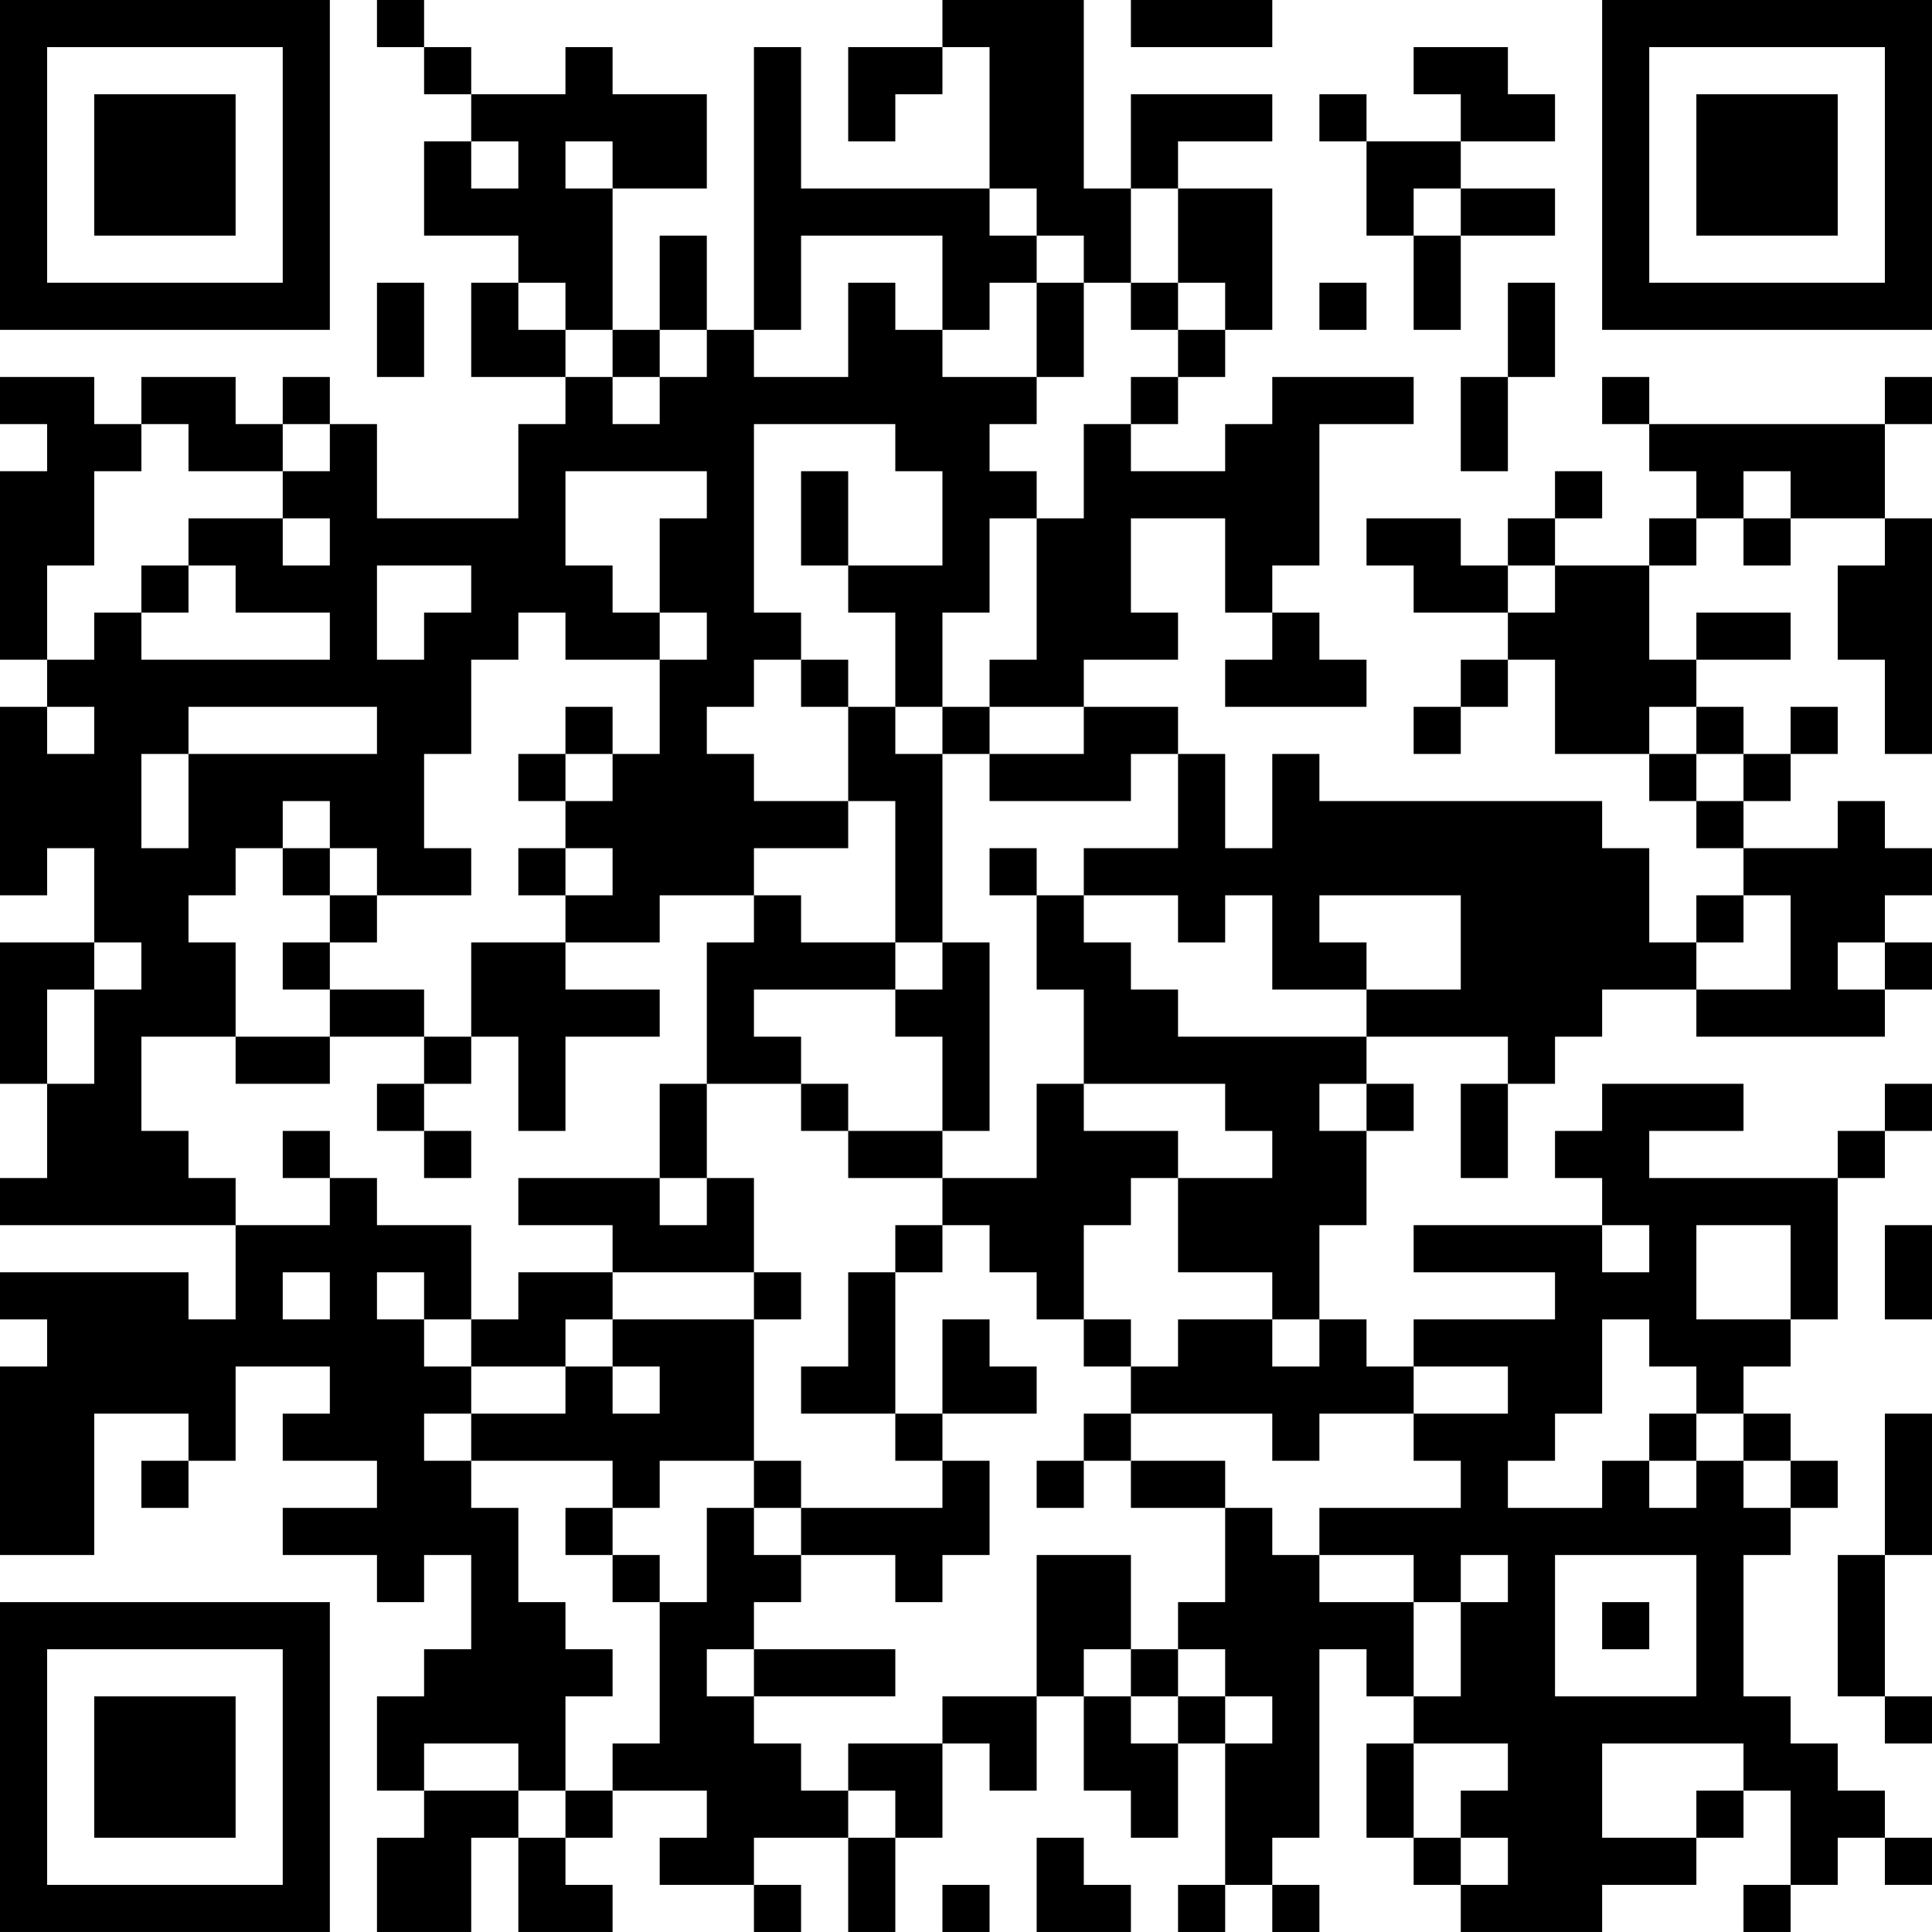 <?xml version="1.0" encoding="UTF-8"?>
<svg xmlns="http://www.w3.org/2000/svg" version="1.1" width="300" height="300" viewBox="0 0 300 300"><rect x="0" y="0" width="300" height="300" fill="#ffffff"/><g transform="scale(7.317)"><g transform="translate(0,0)"><path fill-rule="evenodd" d="M8 0L8 1L9 1L9 2L10 2L10 3L9 3L9 5L11 5L11 6L10 6L10 8L12 8L12 9L11 9L11 11L8 11L8 9L7 9L7 8L6 8L6 9L5 9L5 8L3 8L3 9L2 9L2 8L0 8L0 9L1 9L1 10L0 10L0 14L1 14L1 15L0 15L0 19L1 19L1 18L2 18L2 20L0 20L0 23L1 23L1 25L0 25L0 26L5 26L5 28L4 28L4 27L0 27L0 28L1 28L1 29L0 29L0 33L2 33L2 30L4 30L4 31L3 31L3 32L4 32L4 31L5 31L5 29L7 29L7 30L6 30L6 31L8 31L8 32L6 32L6 33L8 33L8 34L9 34L9 33L10 33L10 35L9 35L9 36L8 36L8 38L9 38L9 39L8 39L8 41L10 41L10 39L11 39L11 41L13 41L13 40L12 40L12 39L13 39L13 38L15 38L15 39L14 39L14 40L16 40L16 41L17 41L17 40L16 40L16 39L18 39L18 41L19 41L19 39L20 39L20 37L21 37L21 38L22 38L22 36L23 36L23 38L24 38L24 39L25 39L25 37L26 37L26 40L25 40L25 41L26 41L26 40L27 40L27 41L28 41L28 40L27 40L27 39L28 39L28 35L29 35L29 36L30 36L30 37L29 37L29 39L30 39L30 40L31 40L31 41L34 41L34 40L36 40L36 39L37 39L37 38L38 38L38 40L37 40L37 41L38 41L38 40L39 40L39 39L40 39L40 40L41 40L41 39L40 39L40 38L39 38L39 37L38 37L38 36L37 36L37 33L38 33L38 32L39 32L39 31L38 31L38 30L37 30L37 29L38 29L38 28L39 28L39 25L40 25L40 24L41 24L41 23L40 23L40 24L39 24L39 25L35 25L35 24L37 24L37 23L34 23L34 24L33 24L33 25L34 25L34 26L30 26L30 27L33 27L33 28L30 28L30 29L29 29L29 28L28 28L28 26L29 26L29 24L30 24L30 23L29 23L29 22L32 22L32 23L31 23L31 25L32 25L32 23L33 23L33 22L34 22L34 21L36 21L36 22L40 22L40 21L41 21L41 20L40 20L40 19L41 19L41 18L40 18L40 17L39 17L39 18L37 18L37 17L38 17L38 16L39 16L39 15L38 15L38 16L37 16L37 15L36 15L36 14L38 14L38 13L36 13L36 14L35 14L35 12L36 12L36 11L37 11L37 12L38 12L38 11L40 11L40 12L39 12L39 14L40 14L40 16L41 16L41 11L40 11L40 9L41 9L41 8L40 8L40 9L35 9L35 8L34 8L34 9L35 9L35 10L36 10L36 11L35 11L35 12L33 12L33 11L34 11L34 10L33 10L33 11L32 11L32 12L31 12L31 11L29 11L29 12L30 12L30 13L32 13L32 14L31 14L31 15L30 15L30 16L31 16L31 15L32 15L32 14L33 14L33 16L35 16L35 17L36 17L36 18L37 18L37 19L36 19L36 20L35 20L35 18L34 18L34 17L28 17L28 16L27 16L27 18L26 18L26 16L25 16L25 15L23 15L23 14L25 14L25 13L24 13L24 11L26 11L26 13L27 13L27 14L26 14L26 15L29 15L29 14L28 14L28 13L27 13L27 12L28 12L28 9L30 9L30 8L27 8L27 9L26 9L26 10L24 10L24 9L25 9L25 8L26 8L26 7L27 7L27 4L25 4L25 3L27 3L27 2L24 2L24 4L23 4L23 0L20 0L20 1L18 1L18 3L19 3L19 2L20 2L20 1L21 1L21 4L17 4L17 1L16 1L16 7L15 7L15 5L14 5L14 7L13 7L13 4L15 4L15 2L13 2L13 1L12 1L12 2L10 2L10 1L9 1L9 0ZM24 0L24 1L27 1L27 0ZM30 1L30 2L31 2L31 3L29 3L29 2L28 2L28 3L29 3L29 5L30 5L30 7L31 7L31 5L33 5L33 4L31 4L31 3L33 3L33 2L32 2L32 1ZM10 3L10 4L11 4L11 3ZM12 3L12 4L13 4L13 3ZM21 4L21 5L22 5L22 6L21 6L21 7L20 7L20 5L17 5L17 7L16 7L16 8L18 8L18 6L19 6L19 7L20 7L20 8L22 8L22 9L21 9L21 10L22 10L22 11L21 11L21 13L20 13L20 15L19 15L19 13L18 13L18 12L20 12L20 10L19 10L19 9L16 9L16 13L17 13L17 14L16 14L16 15L15 15L15 16L16 16L16 17L18 17L18 18L16 18L16 19L14 19L14 20L12 20L12 19L13 19L13 18L12 18L12 17L13 17L13 16L14 16L14 14L15 14L15 13L14 13L14 11L15 11L15 10L12 10L12 12L13 12L13 13L14 13L14 14L12 14L12 13L11 13L11 14L10 14L10 16L9 16L9 18L10 18L10 19L8 19L8 18L7 18L7 17L6 17L6 18L5 18L5 19L4 19L4 20L5 20L5 22L3 22L3 24L4 24L4 25L5 25L5 26L7 26L7 25L8 25L8 26L10 26L10 28L9 28L9 27L8 27L8 28L9 28L9 29L10 29L10 30L9 30L9 31L10 31L10 32L11 32L11 34L12 34L12 35L13 35L13 36L12 36L12 38L11 38L11 37L9 37L9 38L11 38L11 39L12 39L12 38L13 38L13 37L14 37L14 34L15 34L15 32L16 32L16 33L17 33L17 34L16 34L16 35L15 35L15 36L16 36L16 37L17 37L17 38L18 38L18 39L19 39L19 38L18 38L18 37L20 37L20 36L22 36L22 33L24 33L24 35L23 35L23 36L24 36L24 37L25 37L25 36L26 36L26 37L27 37L27 36L26 36L26 35L25 35L25 34L26 34L26 32L27 32L27 33L28 33L28 34L30 34L30 36L31 36L31 34L32 34L32 33L31 33L31 34L30 34L30 33L28 33L28 32L31 32L31 31L30 31L30 30L32 30L32 29L30 29L30 30L28 30L28 31L27 31L27 30L24 30L24 29L25 29L25 28L27 28L27 29L28 29L28 28L27 28L27 27L25 27L25 25L27 25L27 24L26 24L26 23L23 23L23 21L22 21L22 19L23 19L23 20L24 20L24 21L25 21L25 22L29 22L29 21L31 21L31 19L28 19L28 20L29 20L29 21L27 21L27 19L26 19L26 20L25 20L25 19L23 19L23 18L25 18L25 16L24 16L24 17L21 17L21 16L23 16L23 15L21 15L21 14L22 14L22 11L23 11L23 9L24 9L24 8L25 8L25 7L26 7L26 6L25 6L25 4L24 4L24 6L23 6L23 5L22 5L22 4ZM30 4L30 5L31 5L31 4ZM8 6L8 8L9 8L9 6ZM11 6L11 7L12 7L12 8L13 8L13 9L14 9L14 8L15 8L15 7L14 7L14 8L13 8L13 7L12 7L12 6ZM22 6L22 8L23 8L23 6ZM24 6L24 7L25 7L25 6ZM28 6L28 7L29 7L29 6ZM32 6L32 8L31 8L31 10L32 10L32 8L33 8L33 6ZM3 9L3 10L2 10L2 12L1 12L1 14L2 14L2 13L3 13L3 14L7 14L7 13L5 13L5 12L4 12L4 11L6 11L6 12L7 12L7 11L6 11L6 10L7 10L7 9L6 9L6 10L4 10L4 9ZM17 10L17 12L18 12L18 10ZM37 10L37 11L38 11L38 10ZM3 12L3 13L4 13L4 12ZM8 12L8 14L9 14L9 13L10 13L10 12ZM32 12L32 13L33 13L33 12ZM17 14L17 15L18 15L18 17L19 17L19 20L17 20L17 19L16 19L16 20L15 20L15 23L14 23L14 25L11 25L11 26L13 26L13 27L11 27L11 28L10 28L10 29L12 29L12 30L10 30L10 31L13 31L13 32L12 32L12 33L13 33L13 34L14 34L14 33L13 33L13 32L14 32L14 31L16 31L16 32L17 32L17 33L19 33L19 34L20 34L20 33L21 33L21 31L20 31L20 30L22 30L22 29L21 29L21 28L20 28L20 30L19 30L19 27L20 27L20 26L21 26L21 27L22 27L22 28L23 28L23 29L24 29L24 28L23 28L23 26L24 26L24 25L25 25L25 24L23 24L23 23L22 23L22 25L20 25L20 24L21 24L21 20L20 20L20 16L21 16L21 15L20 15L20 16L19 16L19 15L18 15L18 14ZM1 15L1 16L2 16L2 15ZM4 15L4 16L3 16L3 18L4 18L4 16L8 16L8 15ZM12 15L12 16L11 16L11 17L12 17L12 16L13 16L13 15ZM35 15L35 16L36 16L36 17L37 17L37 16L36 16L36 15ZM6 18L6 19L7 19L7 20L6 20L6 21L7 21L7 22L5 22L5 23L7 23L7 22L9 22L9 23L8 23L8 24L9 24L9 25L10 25L10 24L9 24L9 23L10 23L10 22L11 22L11 24L12 24L12 22L14 22L14 21L12 21L12 20L10 20L10 22L9 22L9 21L7 21L7 20L8 20L8 19L7 19L7 18ZM11 18L11 19L12 19L12 18ZM21 18L21 19L22 19L22 18ZM37 19L37 20L36 20L36 21L38 21L38 19ZM2 20L2 21L1 21L1 23L2 23L2 21L3 21L3 20ZM19 20L19 21L16 21L16 22L17 22L17 23L15 23L15 25L14 25L14 26L15 26L15 25L16 25L16 27L13 27L13 28L12 28L12 29L13 29L13 30L14 30L14 29L13 29L13 28L16 28L16 31L17 31L17 32L20 32L20 31L19 31L19 30L17 30L17 29L18 29L18 27L19 27L19 26L20 26L20 25L18 25L18 24L20 24L20 22L19 22L19 21L20 21L20 20ZM39 20L39 21L40 21L40 20ZM17 23L17 24L18 24L18 23ZM28 23L28 24L29 24L29 23ZM6 24L6 25L7 25L7 24ZM34 26L34 27L35 27L35 26ZM36 26L36 28L38 28L38 26ZM40 26L40 28L41 28L41 26ZM6 27L6 28L7 28L7 27ZM16 27L16 28L17 28L17 27ZM34 28L34 30L33 30L33 31L32 31L32 32L34 32L34 31L35 31L35 32L36 32L36 31L37 31L37 32L38 32L38 31L37 31L37 30L36 30L36 29L35 29L35 28ZM23 30L23 31L22 31L22 32L23 32L23 31L24 31L24 32L26 32L26 31L24 31L24 30ZM35 30L35 31L36 31L36 30ZM40 30L40 33L39 33L39 36L40 36L40 37L41 37L41 36L40 36L40 33L41 33L41 30ZM33 33L33 36L36 36L36 33ZM34 34L34 35L35 35L35 34ZM16 35L16 36L19 36L19 35ZM24 35L24 36L25 36L25 35ZM30 37L30 39L31 39L31 40L32 40L32 39L31 39L31 38L32 38L32 37ZM34 37L34 39L36 39L36 38L37 38L37 37ZM22 39L22 41L24 41L24 40L23 40L23 39ZM20 40L20 41L21 41L21 40ZM0 0L0 7L7 7L7 0ZM1 1L1 6L6 6L6 1ZM2 2L2 5L5 5L5 2ZM34 0L34 7L41 7L41 0ZM35 1L35 6L40 6L40 1ZM36 2L36 5L39 5L39 2ZM0 34L0 41L7 41L7 34ZM1 35L1 40L6 40L6 35ZM2 36L2 39L5 39L5 36Z" fill="#000000"/></g></g></svg>
